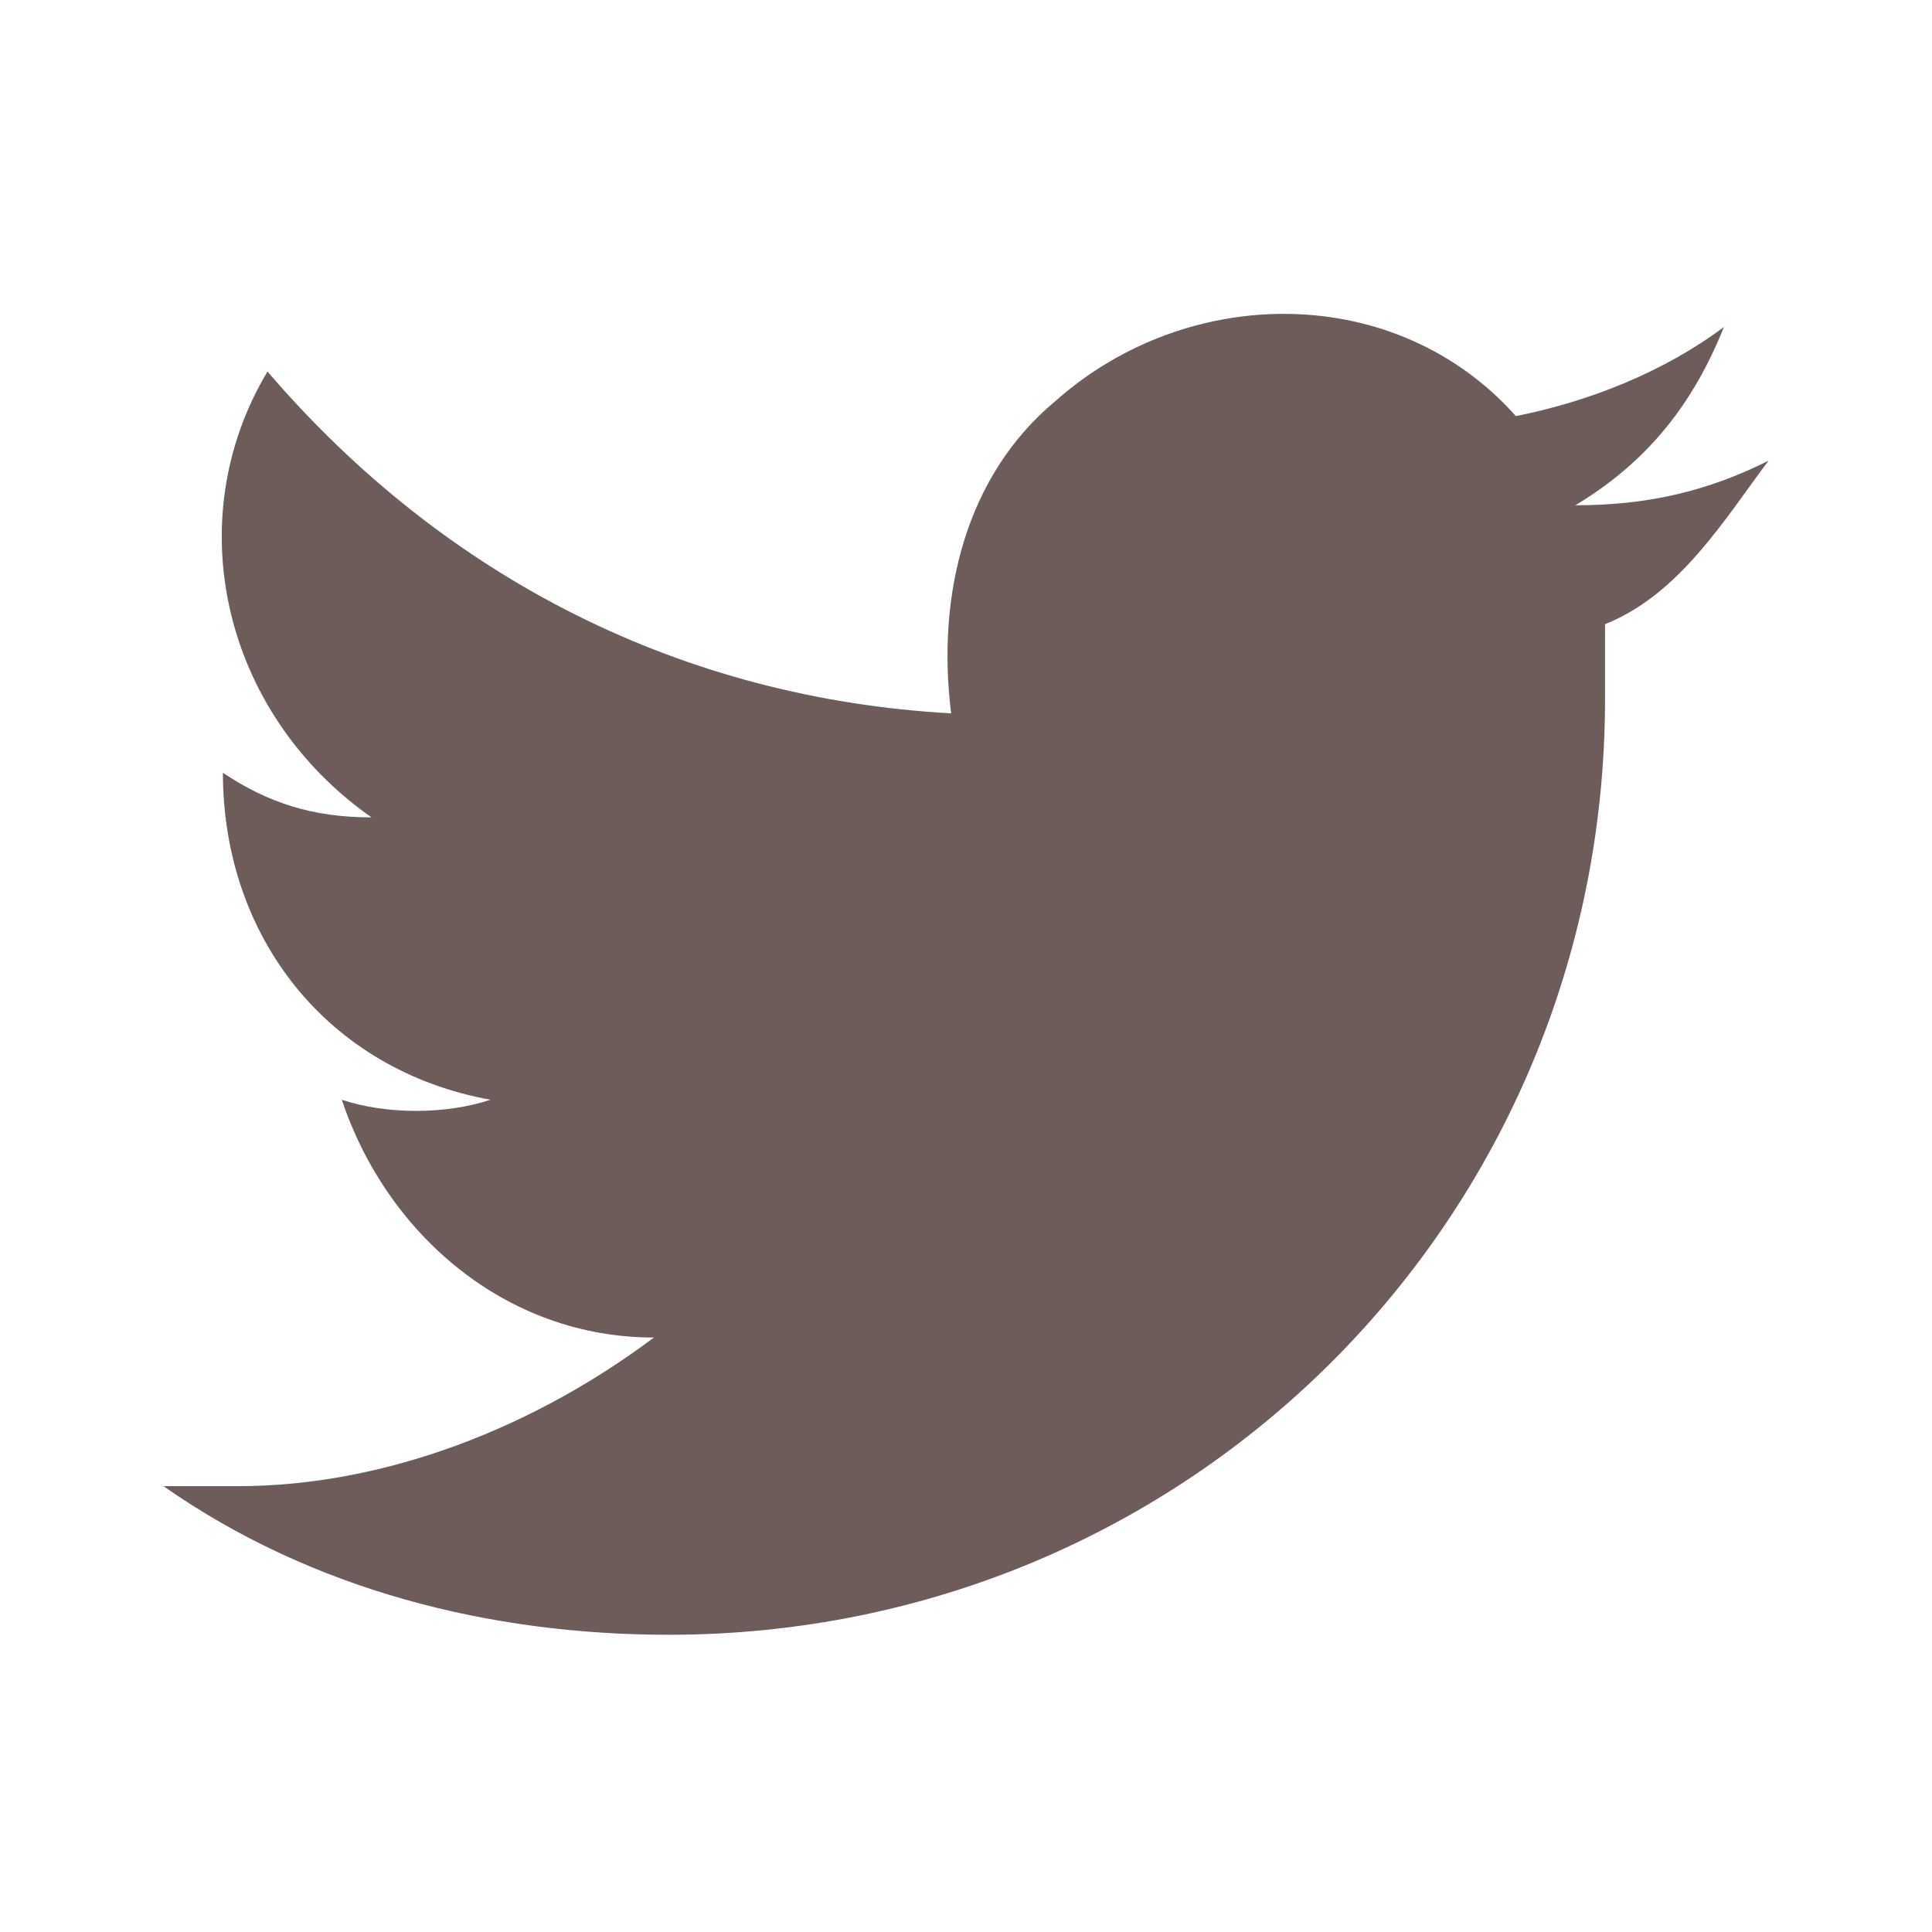 <?xml version="1.0" encoding="utf-8"?>
<svg version="1.1" xmlns="http://www.w3.org/2000/svg" xmlns:xlink="http://www.w3.org/1999/xlink" x="0px" y="0px" width="13" height="13" viewBox="0 0 13 13" style="enable-background:new 0 0 13 13;" xml:space="preserve">
<style type="text/css">
	.st0{fill:#6D5C5A;}
</style>
<g>
	<path class="st0" d="M11.9,3.1c-0.4,0.2-0.8,0.3-1.3,0.3c0.5-0.3,0.8-0.7,1-1.2c-0.4,0.3-0.9,0.5-1.4,0.6C9.4,1.9,8,1.9,7.1,2.7
		C6.5,3.2,6.3,4,6.4,4.8C4.6,4.7,3,3.9,1.8,2.5c-0.6,1-0.3,2.3,0.7,3c-0.4,0-0.7-0.1-1-0.3l0,0c0,1.1,0.7,2,1.8,2.2
		c-0.3,0.1-0.7,0.1-1,0C2.6,8.3,3.4,9,4.4,9c-0.8,0.6-1.8,1-2.8,1c-0.2,0-0.4,0-0.5,0c1,0.7,2.2,1,3.4,1c3.5,0,6.3-2.8,6.3-6.3
		c0-0.1,0-0.1,0-0.2c0-0.1,0-0.2,0-0.3C11.3,4,11.6,3.5,11.9,3.1z"/>
</g>
</svg>
